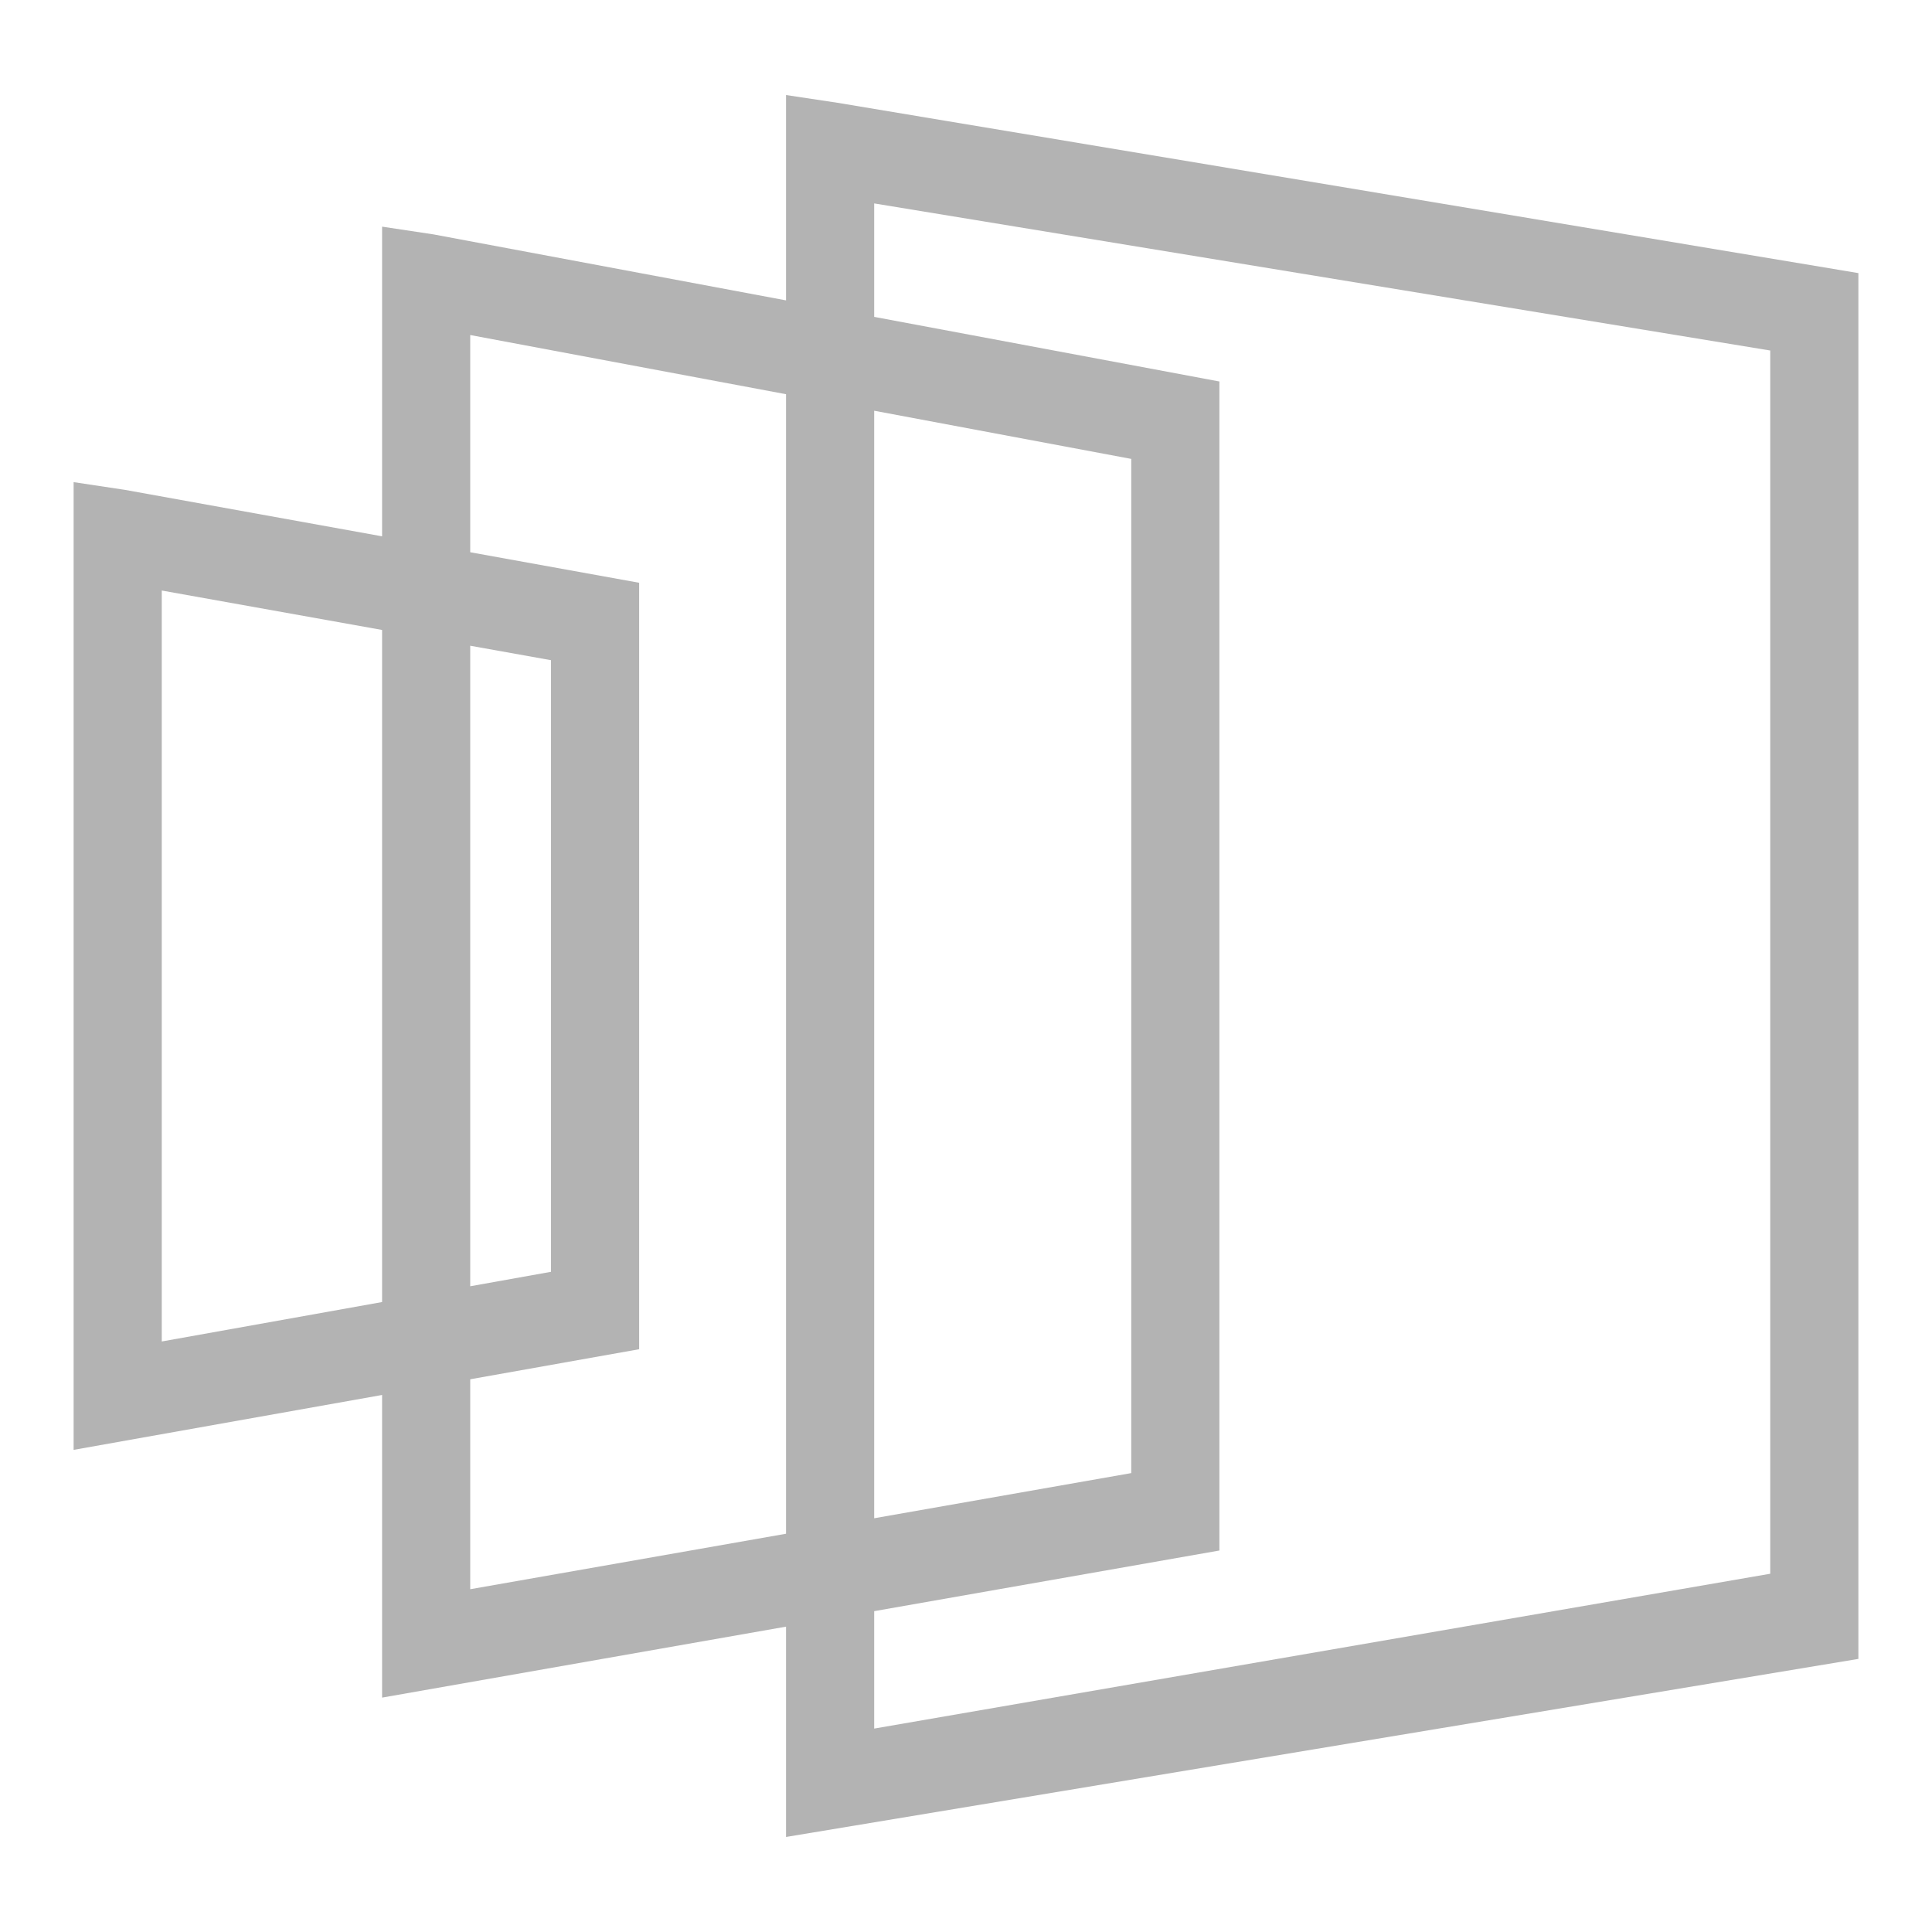 <?xml version="1.0" encoding="UTF-8" standalone="no"?> <svg xmlns:inkscape="http://www.inkscape.org/namespaces/inkscape" xmlns:sodipodi="http://sodipodi.sourceforge.net/DTD/sodipodi-0.dtd" xmlns="http://www.w3.org/2000/svg" xmlns:svg="http://www.w3.org/2000/svg" xml:space="preserve" width="10mm" height="10mm" version="1.0" style="clip-rule:evenodd;fill-rule:evenodd;image-rendering:optimizeQuality;shape-rendering:geometricPrecision;text-rendering:geometricPrecision" viewBox="0 0 230.641 231.194" id="svg12" sodipodi:docname="LOGO_ (5).svg" inkscape:version="1.2 (dc2aedaf03, 2022-05-15)"> <defs id="defs4"> <style type="text/css" id="style2"> .fil0 {fill:#2B2A29;fill-rule:nonzero} </style> </defs> <g id="Слой_x0020_1" inkscape:label="Слой 1" inkscape:groupmode="layer">  <path class="fil0" d="M 99.94,12.299 222.108,32.681 V 198.513 L 93.787,219.821 V 11.373 Z M 211.561,41.945 104.334,24.343 V 206.851 L 211.561,188.322 Z M 51.6,28.049 145.643,45.651 V 185.543 L 45.447,203.145 V 27.122 Z M 135.096,54.915 55.994,40.092 V 190.175 l 79.102,-13.897 z M 14.685,58.621 76.209,69.738 v 91.717 L 8.533,173.499 V 57.695 Z M 65.662,79.003 19.08,70.665 v 89.864 l 46.582,-8.338 z" id="path9" style="stroke-width:1;fill:#b3b3b3"></path> </g> </svg> 